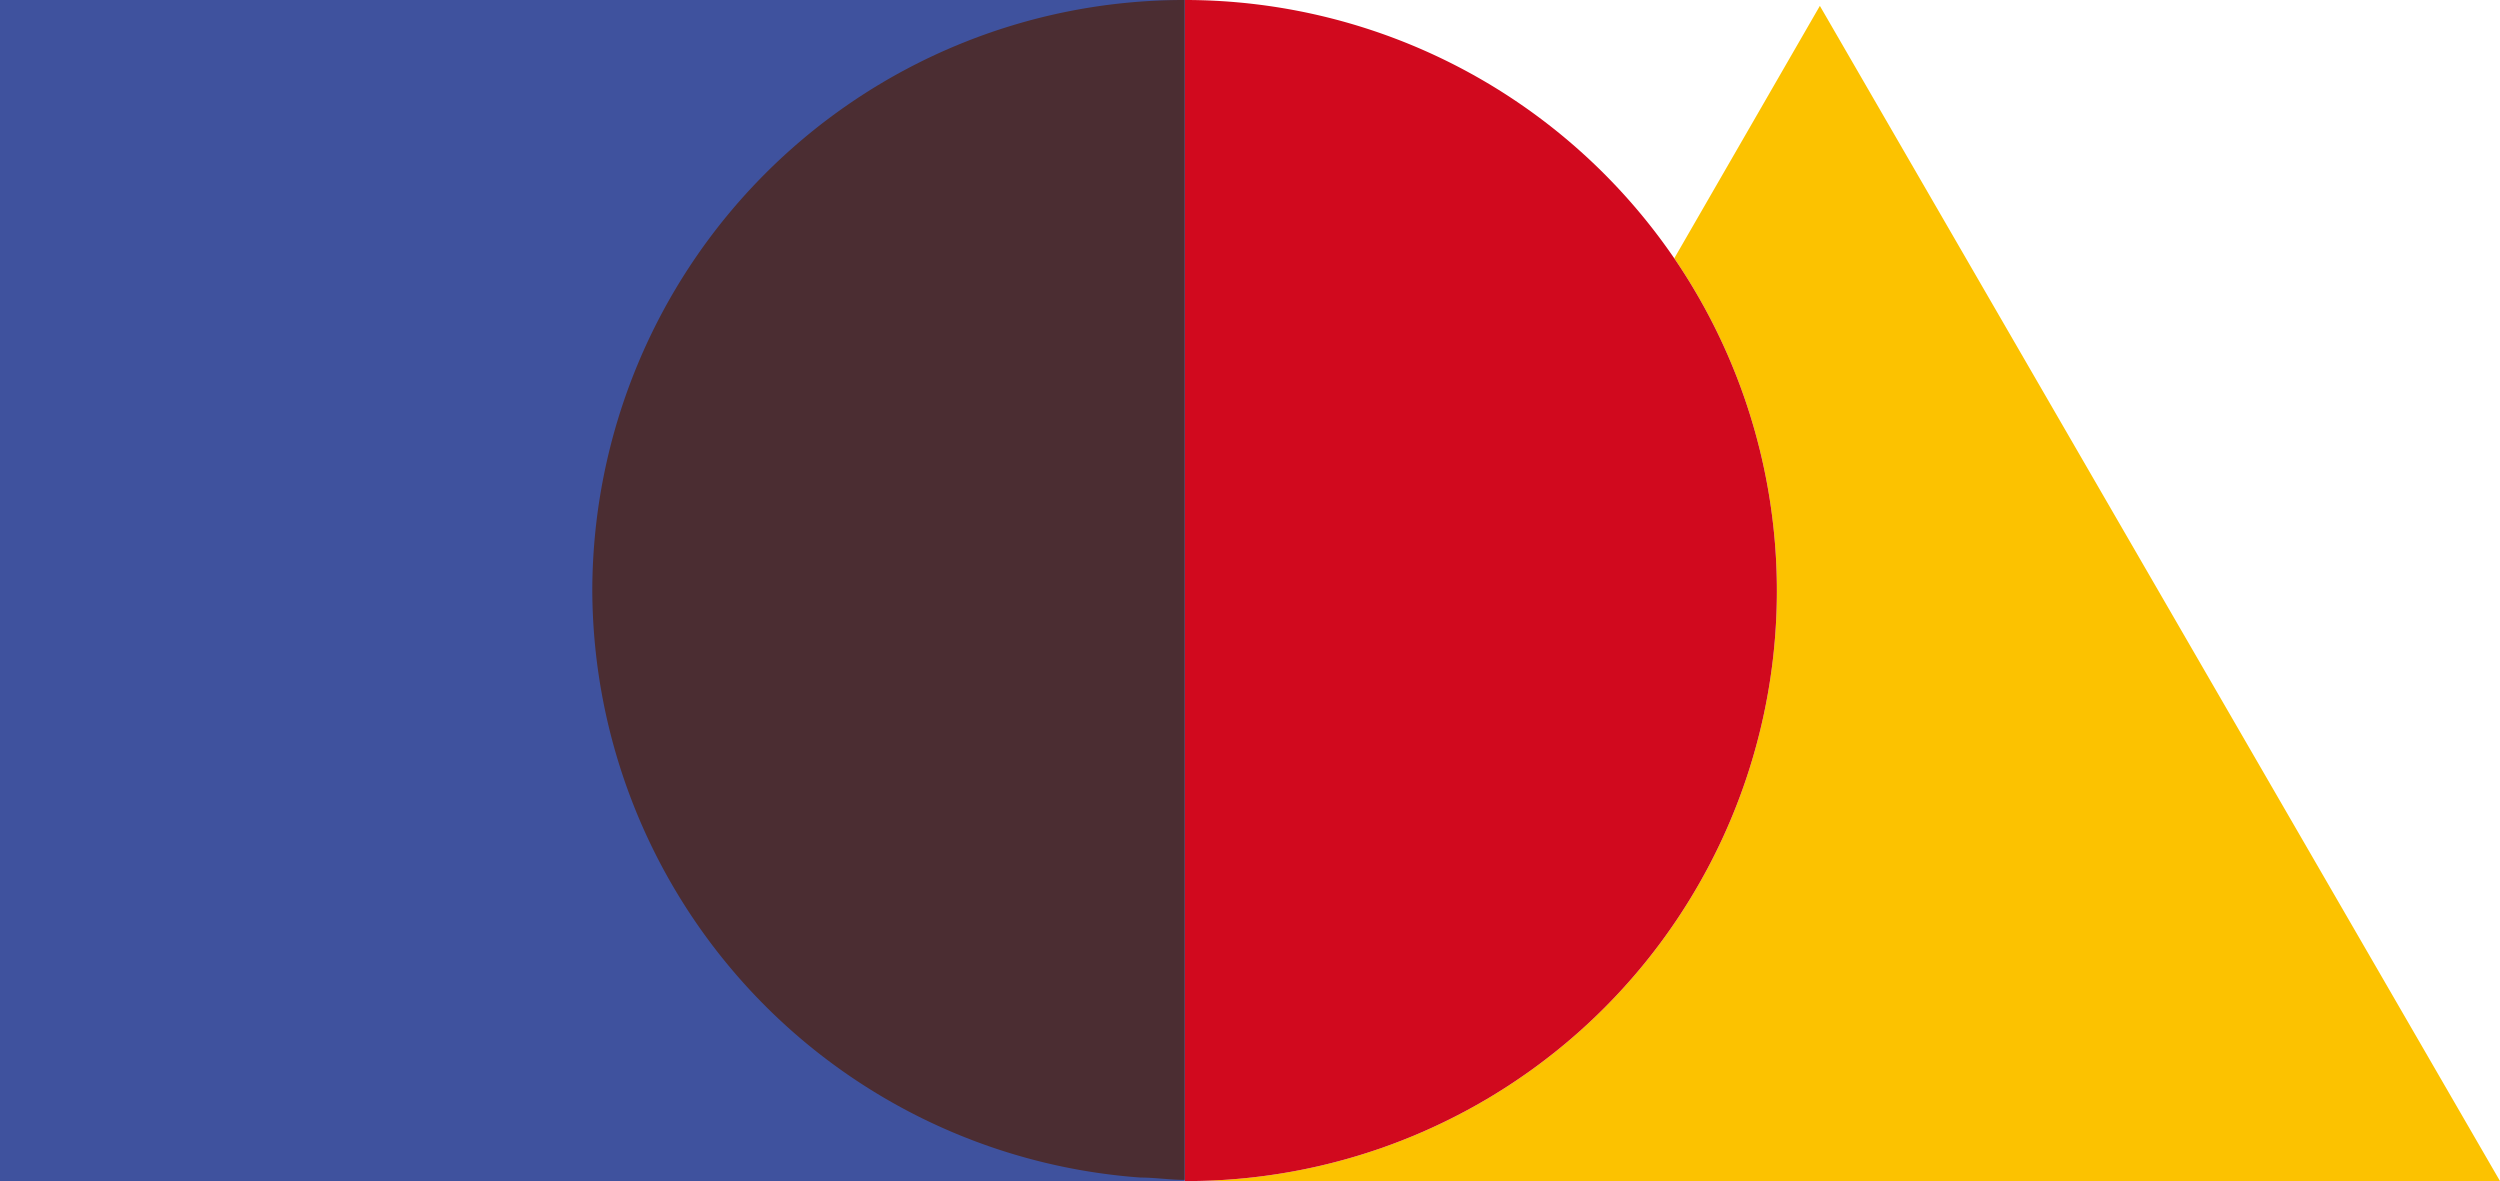 <svg id="Layer_1" data-name="Layer 1" xmlns="http://www.w3.org/2000/svg" xmlns:xlink="http://www.w3.org/1999/xlink" width="106.45" height="50.29" viewBox="0 0 106.45 50.29">
  <defs>
    <clipPath id="clip-path">
      <rect x="50.45" y="0.25" width="56.02" height="50.04" fill="none"/>
    </clipPath>
  </defs>
  <rect width="50.45" height="50.29" fill="#3f529e"/>
  <g clip-path="url(#clip-path)">
    <path d="M77.49.25,71.29,11A25.13,25.13,0,0,1,50.45,50.29h56Z" fill="#fcc200"/>
  </g>
  <path d="M71.29,11A25.24,25.24,0,0,0,50.45,0V50.29A25.13,25.13,0,0,0,71.29,11" fill="#d1091e"/>
  <path d="M25.22,25.14a25.16,25.16,0,0,0,23.34,25c.62,0,1.25.1,1.88.1V0A25.19,25.19,0,0,0,25.22,25.14" fill="#4b2d32"/>
</svg>
